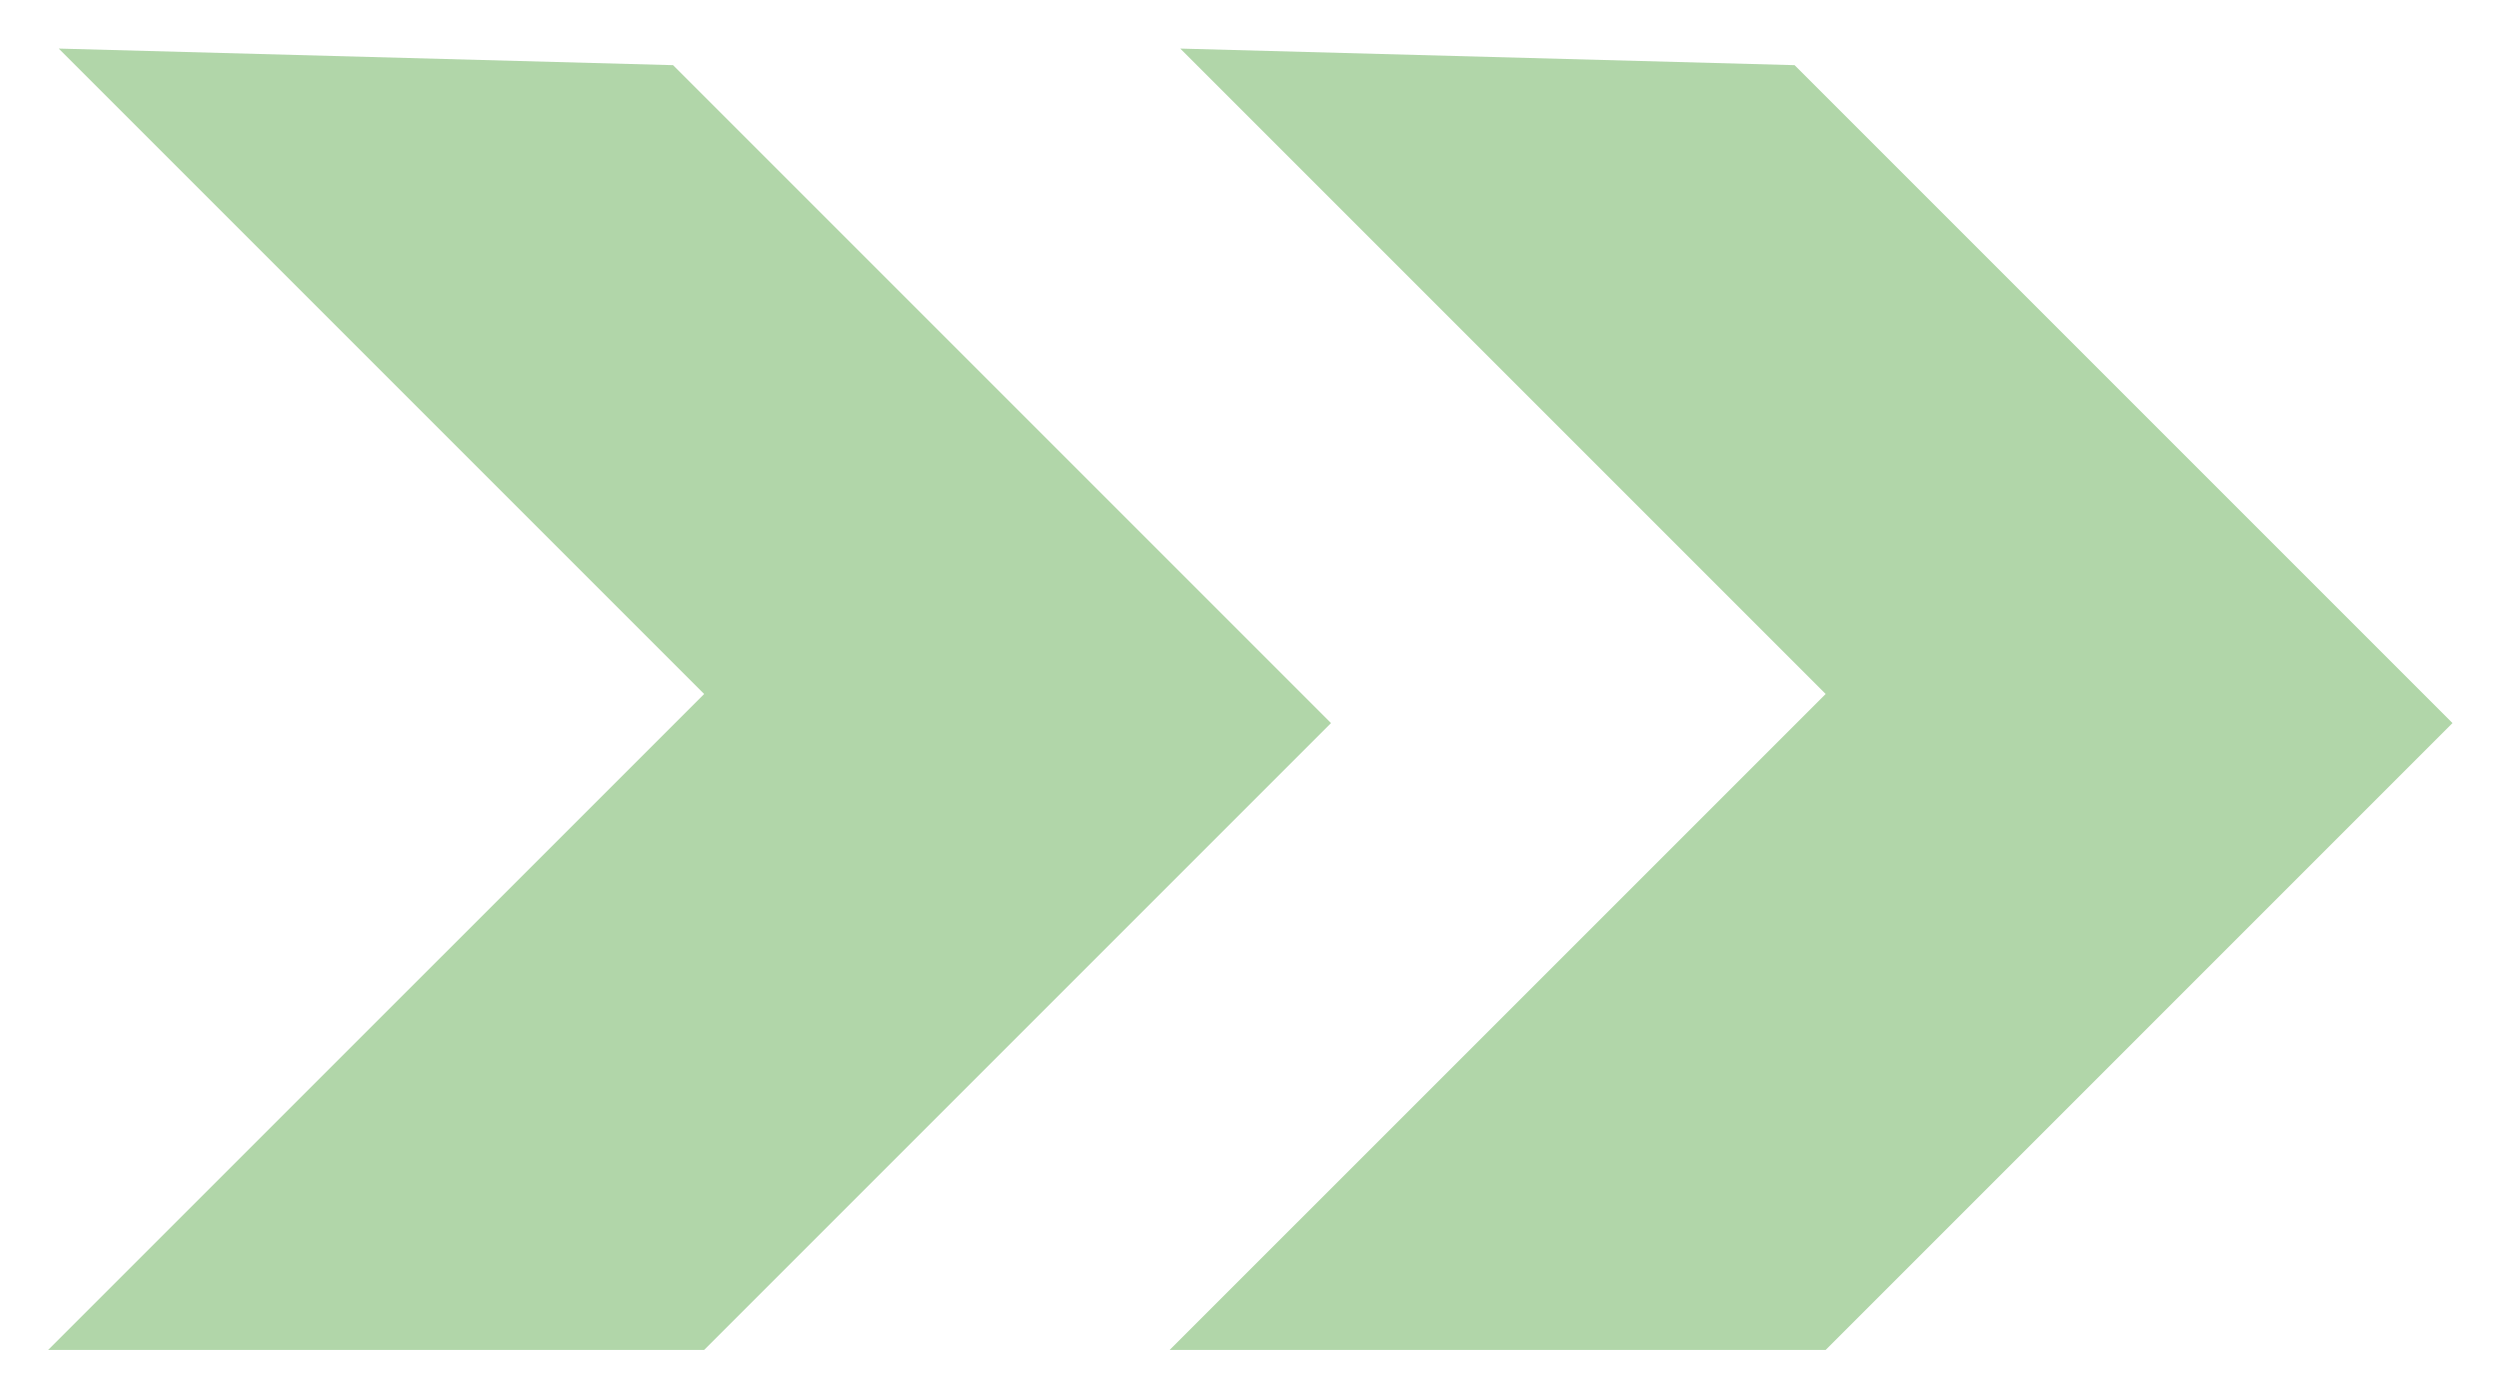 <?xml version="1.0" encoding="utf-8"?>
<!-- Generator: Adobe Illustrator 25.3.1, SVG Export Plug-In . SVG Version: 6.00 Build 0)  -->
<svg version="1.1" id="Layer_2" xmlns="http://www.w3.org/2000/svg" xmlns:xlink="http://www.w3.org/1999/xlink" x="0px" y="0px"
	 viewBox="0 0 300 167.52" style="enable-background:new 0 0 300 167.52;" xml:space="preserve">
<style type="text/css">
	.st0{fill:#B1D6A9;}
</style>
<polygon class="st0" points="7.05,5.83 84.5,83.28 5.78,161.99 84.5,161.99 159.72,86.77 80.77,7.82 "/>
<polygon class="st0" points="141.63,5.83 219.08,83.28 140.36,161.99 219.08,161.99 294.3,86.77 215.35,7.82 "/>
</svg>
